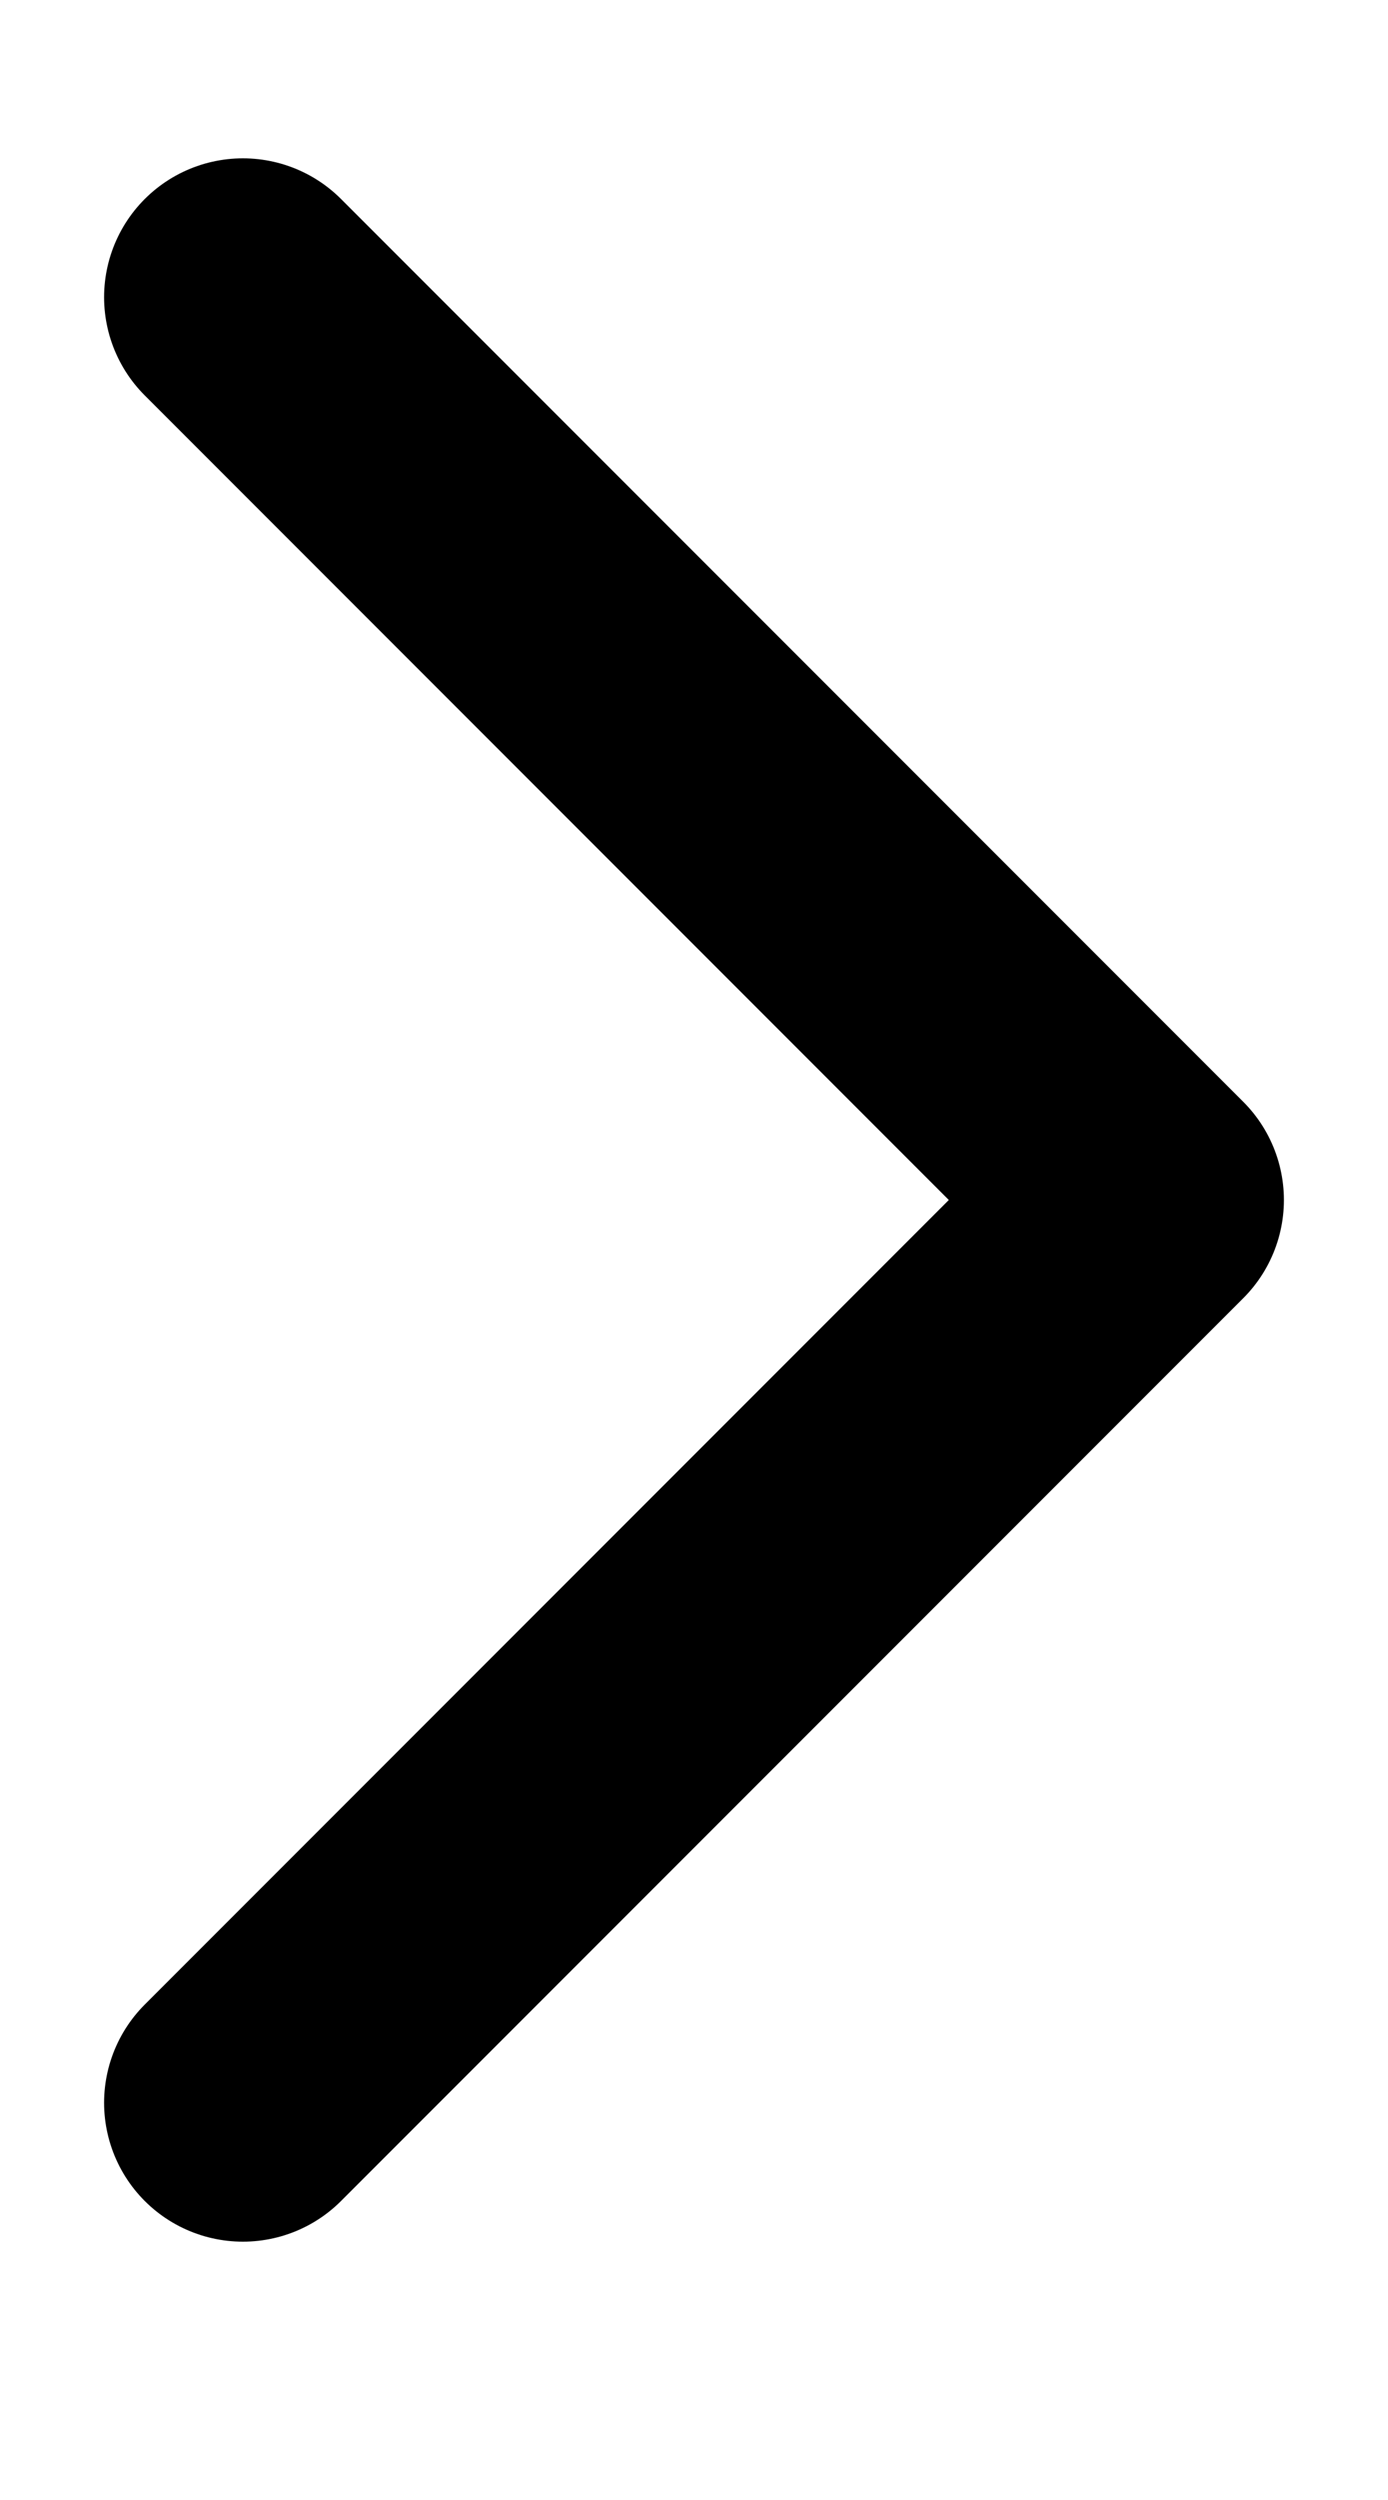 <svg width="5" height="9" viewBox="0 0 5 9" fill="none" xmlns="http://www.w3.org/2000/svg">
<path d="M0.875 7.57L4.125 4.32L0.875 1.07" stroke="black" stroke-linecap="round" stroke-linejoin="round"/>
</svg>
